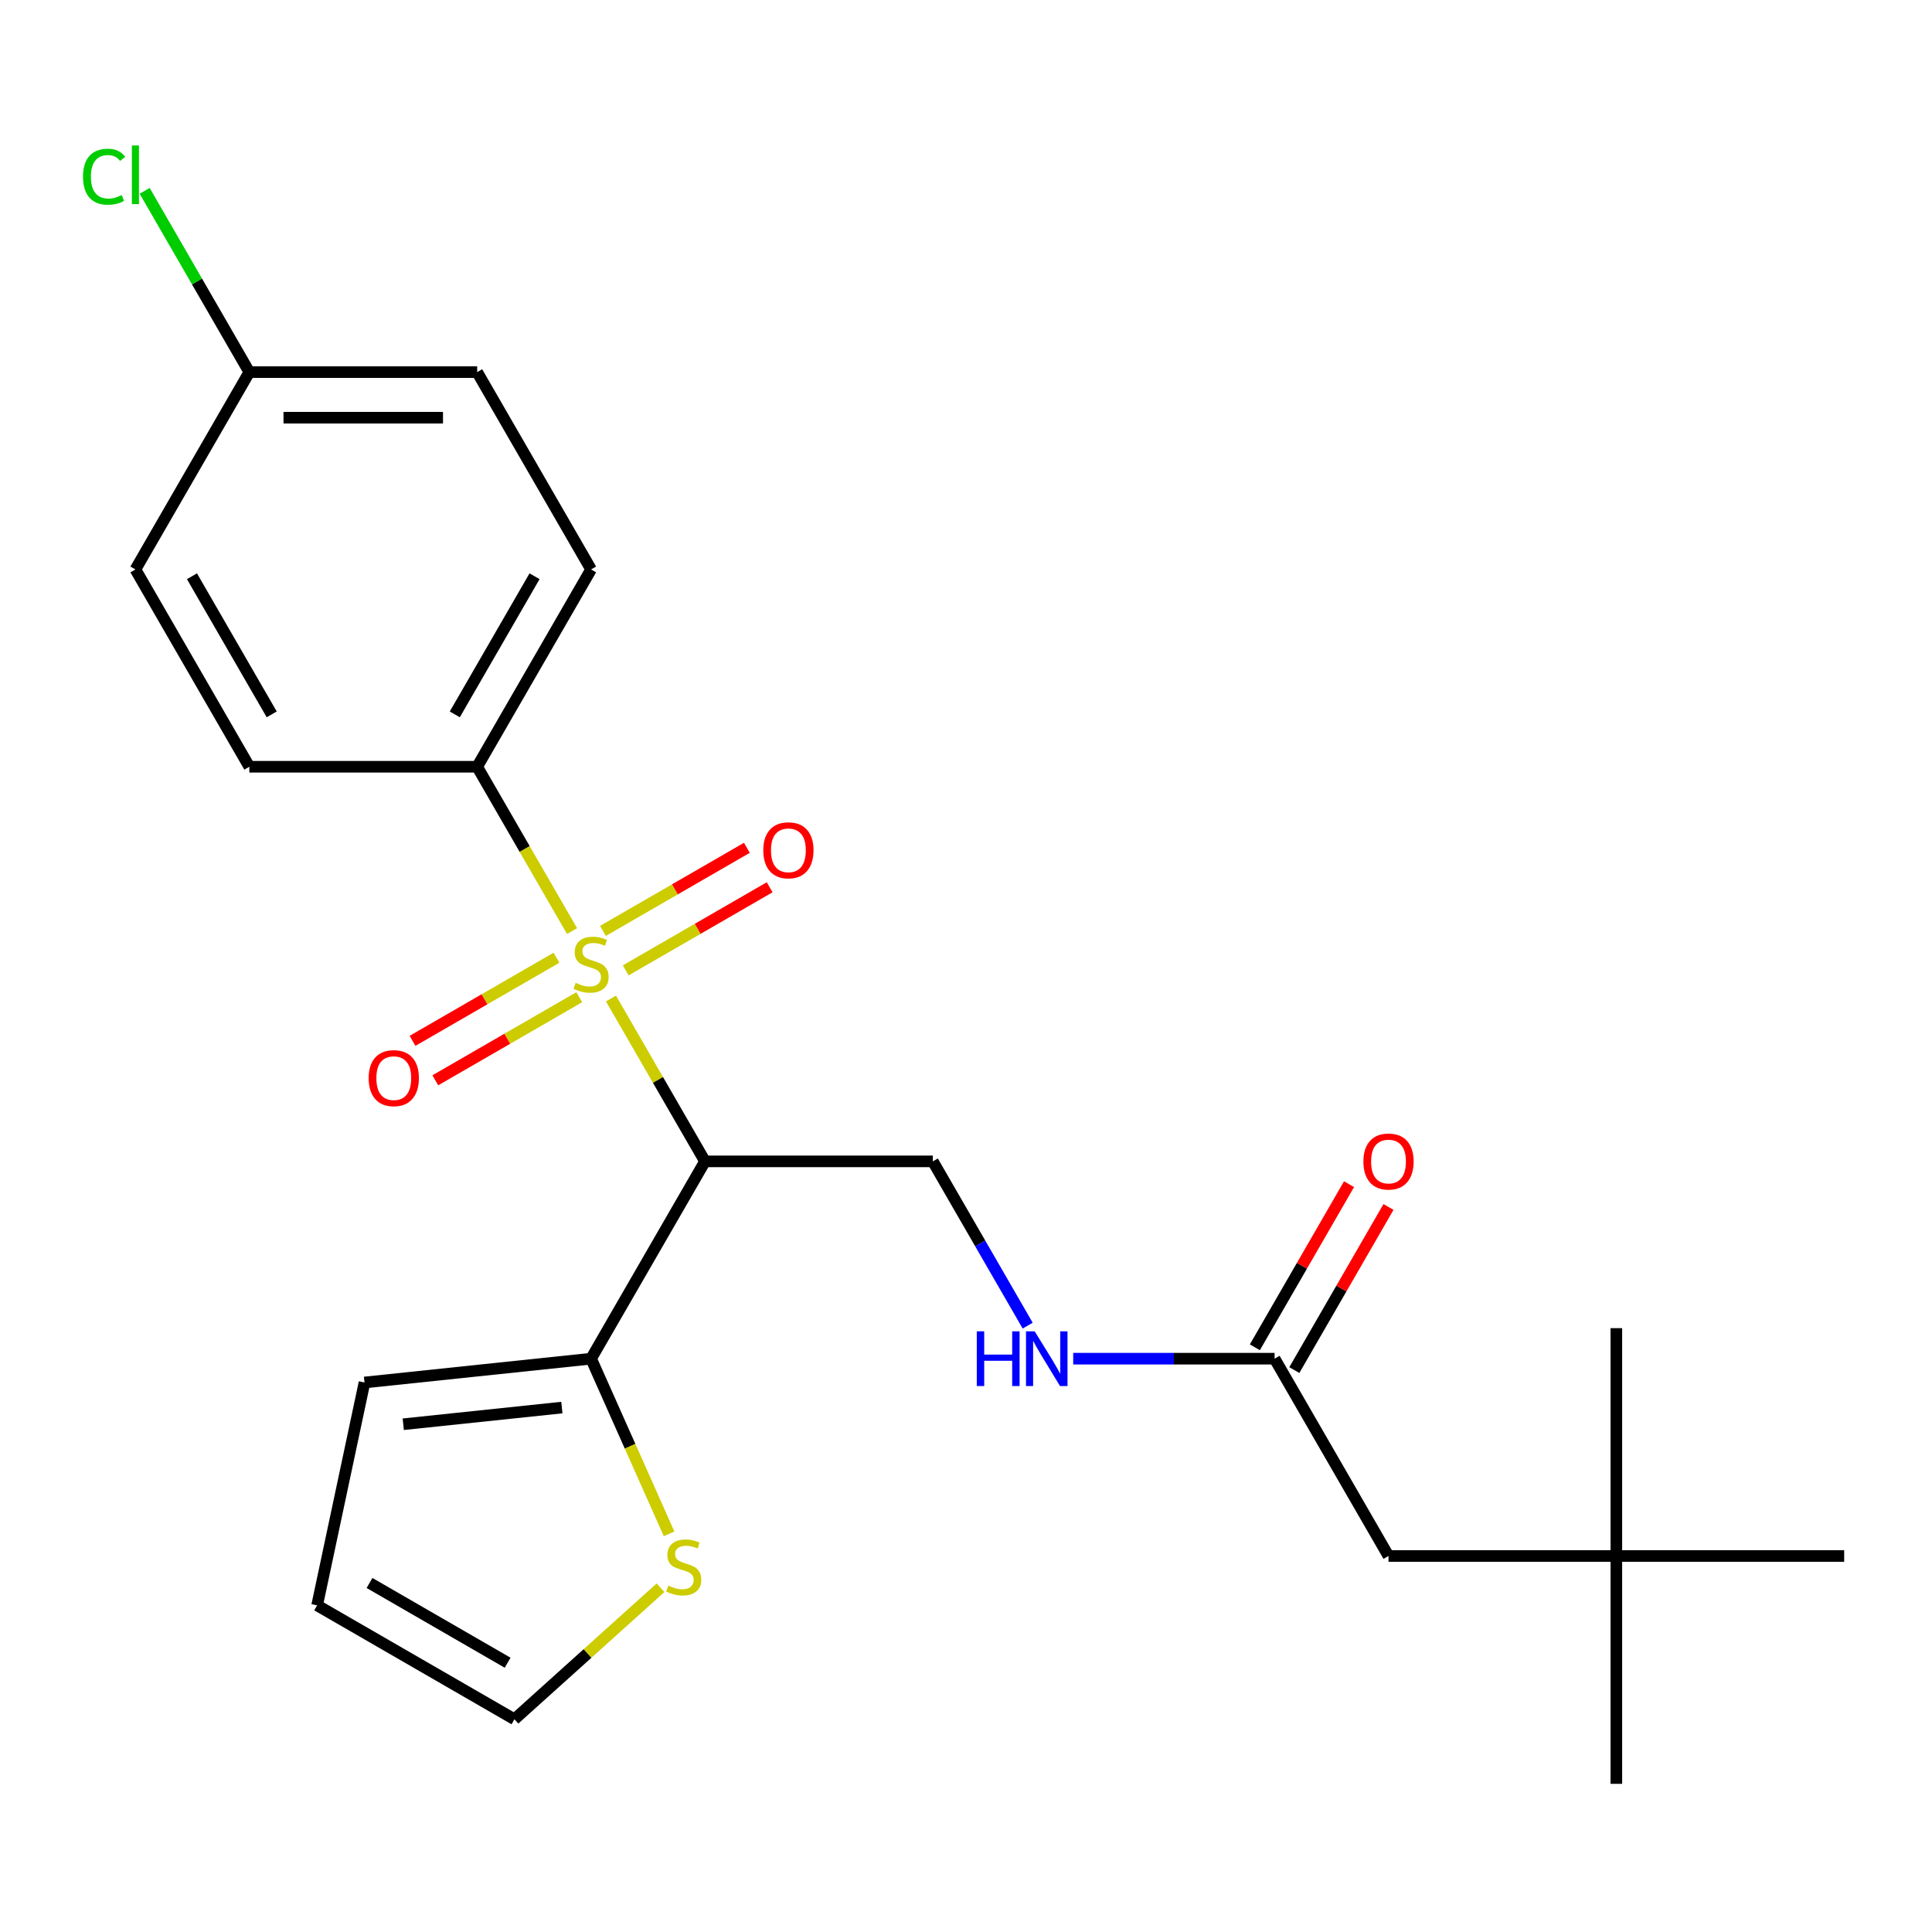 <?xml version='1.0' encoding='iso-8859-1'?>
<svg version='1.1' baseProfile='full'
              xmlns='http://www.w3.org/2000/svg'
                      xmlns:rdkit='http://www.rdkit.org/xml'
                      xmlns:xlink='http://www.w3.org/1999/xlink'
                  xml:space='preserve'
width='1000px' height='1000px' viewBox='0 0 1000 1000'>
<!-- END OF HEADER -->
<rect style='opacity:1.0;fill:#FFFFFF;stroke:none' width='1000' height='1000' x='0' y='0'> </rect>
<path class='bond-0' d='M 316.239,516.824 L 340.574,558.974' style='fill:none;fill-rule:evenodd;stroke:#CCCC00;stroke-width:6px;stroke-linecap:butt;stroke-linejoin:miter;stroke-opacity:1' />
<path class='bond-0' d='M 340.574,558.974 L 364.909,601.123' style='fill:none;fill-rule:evenodd;stroke:#000000;stroke-width:6px;stroke-linecap:butt;stroke-linejoin:miter;stroke-opacity:1' />
<path class='bond-2' d='M 296.092,481.927 L 271.537,439.397' style='fill:none;fill-rule:evenodd;stroke:#CCCC00;stroke-width:6px;stroke-linecap:butt;stroke-linejoin:miter;stroke-opacity:1' />
<path class='bond-2' d='M 271.537,439.397 L 246.982,396.867' style='fill:none;fill-rule:evenodd;stroke:#000000;stroke-width:6px;stroke-linecap:butt;stroke-linejoin:miter;stroke-opacity:1' />
<path class='bond-5' d='M 323.87,502.264 L 361.12,480.758' style='fill:none;fill-rule:evenodd;stroke:#CCCC00;stroke-width:6px;stroke-linecap:butt;stroke-linejoin:miter;stroke-opacity:1' />
<path class='bond-5' d='M 361.12,480.758 L 398.369,459.252' style='fill:none;fill-rule:evenodd;stroke:#FF0000;stroke-width:6px;stroke-linecap:butt;stroke-linejoin:miter;stroke-opacity:1' />
<path class='bond-5' d='M 312.078,481.838 L 349.327,460.332' style='fill:none;fill-rule:evenodd;stroke:#CCCC00;stroke-width:6px;stroke-linecap:butt;stroke-linejoin:miter;stroke-opacity:1' />
<path class='bond-5' d='M 349.327,460.332 L 386.576,438.826' style='fill:none;fill-rule:evenodd;stroke:#FF0000;stroke-width:6px;stroke-linecap:butt;stroke-linejoin:miter;stroke-opacity:1' />
<path class='bond-6' d='M 288.021,495.727 L 250.772,517.233' style='fill:none;fill-rule:evenodd;stroke:#CCCC00;stroke-width:6px;stroke-linecap:butt;stroke-linejoin:miter;stroke-opacity:1' />
<path class='bond-6' d='M 250.772,517.233 L 213.522,538.739' style='fill:none;fill-rule:evenodd;stroke:#FF0000;stroke-width:6px;stroke-linecap:butt;stroke-linejoin:miter;stroke-opacity:1' />
<path class='bond-6' d='M 299.814,516.153 L 262.565,537.659' style='fill:none;fill-rule:evenodd;stroke:#CCCC00;stroke-width:6px;stroke-linecap:butt;stroke-linejoin:miter;stroke-opacity:1' />
<path class='bond-6' d='M 262.565,537.659 L 225.315,559.165' style='fill:none;fill-rule:evenodd;stroke:#FF0000;stroke-width:6px;stroke-linecap:butt;stroke-linejoin:miter;stroke-opacity:1' />
<path class='bond-1' d='M 364.909,601.123 L 305.946,703.251' style='fill:none;fill-rule:evenodd;stroke:#000000;stroke-width:6px;stroke-linecap:butt;stroke-linejoin:miter;stroke-opacity:1' />
<path class='bond-3' d='M 364.909,601.123 L 482.837,601.123' style='fill:none;fill-rule:evenodd;stroke:#000000;stroke-width:6px;stroke-linecap:butt;stroke-linejoin:miter;stroke-opacity:1' />
<path class='bond-4' d='M 305.946,703.251 L 326.129,748.583' style='fill:none;fill-rule:evenodd;stroke:#000000;stroke-width:6px;stroke-linecap:butt;stroke-linejoin:miter;stroke-opacity:1' />
<path class='bond-4' d='M 326.129,748.583 L 346.312,793.915' style='fill:none;fill-rule:evenodd;stroke:#CCCC00;stroke-width:6px;stroke-linecap:butt;stroke-linejoin:miter;stroke-opacity:1' />
<path class='bond-9' d='M 305.946,703.251 L 188.665,715.578' style='fill:none;fill-rule:evenodd;stroke:#000000;stroke-width:6px;stroke-linecap:butt;stroke-linejoin:miter;stroke-opacity:1' />
<path class='bond-9' d='M 290.819,728.557 L 208.722,737.185' style='fill:none;fill-rule:evenodd;stroke:#000000;stroke-width:6px;stroke-linecap:butt;stroke-linejoin:miter;stroke-opacity:1' />
<path class='bond-13' d='M 246.982,396.867 L 305.946,294.74' style='fill:none;fill-rule:evenodd;stroke:#000000;stroke-width:6px;stroke-linecap:butt;stroke-linejoin:miter;stroke-opacity:1' />
<path class='bond-13' d='M 235.401,369.756 L 276.676,298.266' style='fill:none;fill-rule:evenodd;stroke:#000000;stroke-width:6px;stroke-linecap:butt;stroke-linejoin:miter;stroke-opacity:1' />
<path class='bond-14' d='M 246.982,396.867 L 129.055,396.867' style='fill:none;fill-rule:evenodd;stroke:#000000;stroke-width:6px;stroke-linecap:butt;stroke-linejoin:miter;stroke-opacity:1' />
<path class='bond-8' d='M 482.837,601.123 L 507.38,643.633' style='fill:none;fill-rule:evenodd;stroke:#000000;stroke-width:6px;stroke-linecap:butt;stroke-linejoin:miter;stroke-opacity:1' />
<path class='bond-8' d='M 507.38,643.633 L 531.923,686.143' style='fill:none;fill-rule:evenodd;stroke:#0000FF;stroke-width:6px;stroke-linecap:butt;stroke-linejoin:miter;stroke-opacity:1' />
<path class='bond-10' d='M 341.883,821.813 L 304.079,855.853' style='fill:none;fill-rule:evenodd;stroke:#CCCC00;stroke-width:6px;stroke-linecap:butt;stroke-linejoin:miter;stroke-opacity:1' />
<path class='bond-10' d='M 304.079,855.853 L 266.274,889.892' style='fill:none;fill-rule:evenodd;stroke:#000000;stroke-width:6px;stroke-linecap:butt;stroke-linejoin:miter;stroke-opacity:1' />
<path class='bond-7' d='M 659.727,703.251 L 607.608,703.251' style='fill:none;fill-rule:evenodd;stroke:#000000;stroke-width:6px;stroke-linecap:butt;stroke-linejoin:miter;stroke-opacity:1' />
<path class='bond-7' d='M 607.608,703.251 L 555.488,703.251' style='fill:none;fill-rule:evenodd;stroke:#0000FF;stroke-width:6px;stroke-linecap:butt;stroke-linejoin:miter;stroke-opacity:1' />
<path class='bond-12' d='M 669.94,709.148 L 694.31,666.938' style='fill:none;fill-rule:evenodd;stroke:#000000;stroke-width:6px;stroke-linecap:butt;stroke-linejoin:miter;stroke-opacity:1' />
<path class='bond-12' d='M 694.31,666.938 L 718.68,624.728' style='fill:none;fill-rule:evenodd;stroke:#FF0000;stroke-width:6px;stroke-linecap:butt;stroke-linejoin:miter;stroke-opacity:1' />
<path class='bond-12' d='M 649.515,697.355 L 673.885,655.145' style='fill:none;fill-rule:evenodd;stroke:#000000;stroke-width:6px;stroke-linecap:butt;stroke-linejoin:miter;stroke-opacity:1' />
<path class='bond-12' d='M 673.885,655.145 L 698.254,612.935' style='fill:none;fill-rule:evenodd;stroke:#FF0000;stroke-width:6px;stroke-linecap:butt;stroke-linejoin:miter;stroke-opacity:1' />
<path class='bond-15' d='M 659.727,703.251 L 718.691,805.379' style='fill:none;fill-rule:evenodd;stroke:#000000;stroke-width:6px;stroke-linecap:butt;stroke-linejoin:miter;stroke-opacity:1' />
<path class='bond-11' d='M 188.665,715.578 L 164.146,830.928' style='fill:none;fill-rule:evenodd;stroke:#000000;stroke-width:6px;stroke-linecap:butt;stroke-linejoin:miter;stroke-opacity:1' />
<path class='bond-25' d='M 266.274,889.892 L 164.146,830.928' style='fill:none;fill-rule:evenodd;stroke:#000000;stroke-width:6px;stroke-linecap:butt;stroke-linejoin:miter;stroke-opacity:1' />
<path class='bond-25' d='M 262.748,860.622 L 191.258,819.347' style='fill:none;fill-rule:evenodd;stroke:#000000;stroke-width:6px;stroke-linecap:butt;stroke-linejoin:miter;stroke-opacity:1' />
<path class='bond-19' d='M 305.946,294.74 L 246.982,192.612' style='fill:none;fill-rule:evenodd;stroke:#000000;stroke-width:6px;stroke-linecap:butt;stroke-linejoin:miter;stroke-opacity:1' />
<path class='bond-18' d='M 129.055,396.867 L 70.091,294.74' style='fill:none;fill-rule:evenodd;stroke:#000000;stroke-width:6px;stroke-linecap:butt;stroke-linejoin:miter;stroke-opacity:1' />
<path class='bond-18' d='M 140.636,369.756 L 99.362,298.266' style='fill:none;fill-rule:evenodd;stroke:#000000;stroke-width:6px;stroke-linecap:butt;stroke-linejoin:miter;stroke-opacity:1' />
<path class='bond-16' d='M 718.691,805.379 L 836.618,805.379' style='fill:none;fill-rule:evenodd;stroke:#000000;stroke-width:6px;stroke-linecap:butt;stroke-linejoin:miter;stroke-opacity:1' />
<path class='bond-21' d='M 836.618,805.379 L 836.618,923.306' style='fill:none;fill-rule:evenodd;stroke:#000000;stroke-width:6px;stroke-linecap:butt;stroke-linejoin:miter;stroke-opacity:1' />
<path class='bond-22' d='M 836.618,805.379 L 836.618,687.452' style='fill:none;fill-rule:evenodd;stroke:#000000;stroke-width:6px;stroke-linecap:butt;stroke-linejoin:miter;stroke-opacity:1' />
<path class='bond-23' d='M 836.618,805.379 L 954.545,805.379' style='fill:none;fill-rule:evenodd;stroke:#000000;stroke-width:6px;stroke-linecap:butt;stroke-linejoin:miter;stroke-opacity:1' />
<path class='bond-17' d='M 129.055,192.612 L 70.091,294.74' style='fill:none;fill-rule:evenodd;stroke:#000000;stroke-width:6px;stroke-linecap:butt;stroke-linejoin:miter;stroke-opacity:1' />
<path class='bond-20' d='M 129.055,192.612 L 101.967,145.694' style='fill:none;fill-rule:evenodd;stroke:#000000;stroke-width:6px;stroke-linecap:butt;stroke-linejoin:miter;stroke-opacity:1' />
<path class='bond-20' d='M 101.967,145.694 L 74.88,98.777' style='fill:none;fill-rule:evenodd;stroke:#00CC00;stroke-width:6px;stroke-linecap:butt;stroke-linejoin:miter;stroke-opacity:1' />
<path class='bond-24' d='M 129.055,192.612 L 246.982,192.612' style='fill:none;fill-rule:evenodd;stroke:#000000;stroke-width:6px;stroke-linecap:butt;stroke-linejoin:miter;stroke-opacity:1' />
<path class='bond-24' d='M 146.744,216.197 L 229.293,216.197' style='fill:none;fill-rule:evenodd;stroke:#000000;stroke-width:6px;stroke-linecap:butt;stroke-linejoin:miter;stroke-opacity:1' />
<path  class='atom-0' d='M 297.946 508.715
Q 298.266 508.835, 299.586 509.395
Q 300.906 509.955, 302.346 510.315
Q 303.826 510.635, 305.266 510.635
Q 307.946 510.635, 309.506 509.355
Q 311.066 508.035, 311.066 505.755
Q 311.066 504.195, 310.266 503.235
Q 309.506 502.275, 308.306 501.755
Q 307.106 501.235, 305.106 500.635
Q 302.586 499.875, 301.066 499.155
Q 299.586 498.435, 298.506 496.915
Q 297.466 495.395, 297.466 492.835
Q 297.466 489.275, 299.866 487.075
Q 302.306 484.875, 307.106 484.875
Q 310.386 484.875, 314.106 486.435
L 313.186 489.515
Q 309.786 488.115, 307.226 488.115
Q 304.466 488.115, 302.946 489.275
Q 301.426 490.395, 301.466 492.355
Q 301.466 493.875, 302.226 494.795
Q 303.026 495.715, 304.146 496.235
Q 305.306 496.755, 307.226 497.355
Q 309.786 498.155, 311.306 498.955
Q 312.826 499.755, 313.906 501.395
Q 315.026 502.995, 315.026 505.755
Q 315.026 509.675, 312.386 511.795
Q 309.786 513.875, 305.426 513.875
Q 302.906 513.875, 300.986 513.315
Q 299.106 512.795, 296.866 511.875
L 297.946 508.715
' fill='#CCCC00'/>
<path  class='atom-5' d='M 345.911 820.703
Q 346.231 820.823, 347.551 821.383
Q 348.871 821.943, 350.311 822.303
Q 351.791 822.623, 353.231 822.623
Q 355.911 822.623, 357.471 821.343
Q 359.031 820.023, 359.031 817.743
Q 359.031 816.183, 358.231 815.223
Q 357.471 814.263, 356.271 813.743
Q 355.071 813.223, 353.071 812.623
Q 350.551 811.863, 349.031 811.143
Q 347.551 810.423, 346.471 808.903
Q 345.431 807.383, 345.431 804.823
Q 345.431 801.263, 347.831 799.063
Q 350.271 796.863, 355.071 796.863
Q 358.351 796.863, 362.071 798.423
L 361.151 801.503
Q 357.751 800.103, 355.191 800.103
Q 352.431 800.103, 350.911 801.263
Q 349.391 802.383, 349.431 804.343
Q 349.431 805.863, 350.191 806.783
Q 350.991 807.703, 352.111 808.223
Q 353.271 808.743, 355.191 809.343
Q 357.751 810.143, 359.271 810.943
Q 360.791 811.743, 361.871 813.383
Q 362.991 814.983, 362.991 817.743
Q 362.991 821.663, 360.351 823.783
Q 357.751 825.863, 353.391 825.863
Q 350.871 825.863, 348.951 825.303
Q 347.071 824.783, 344.831 823.863
L 345.911 820.703
' fill='#CCCC00'/>
<path  class='atom-6' d='M 395.074 440.112
Q 395.074 433.312, 398.434 429.512
Q 401.794 425.712, 408.074 425.712
Q 414.354 425.712, 417.714 429.512
Q 421.074 433.312, 421.074 440.112
Q 421.074 446.992, 417.674 450.912
Q 414.274 454.792, 408.074 454.792
Q 401.834 454.792, 398.434 450.912
Q 395.074 447.032, 395.074 440.112
M 408.074 451.592
Q 412.394 451.592, 414.714 448.712
Q 417.074 445.792, 417.074 440.112
Q 417.074 434.552, 414.714 431.752
Q 412.394 428.912, 408.074 428.912
Q 403.754 428.912, 401.394 431.712
Q 399.074 434.512, 399.074 440.112
Q 399.074 445.832, 401.394 448.712
Q 403.754 451.592, 408.074 451.592
' fill='#FF0000'/>
<path  class='atom-7' d='M 190.818 558.039
Q 190.818 551.239, 194.178 547.439
Q 197.538 543.639, 203.818 543.639
Q 210.098 543.639, 213.458 547.439
Q 216.818 551.239, 216.818 558.039
Q 216.818 564.919, 213.418 568.839
Q 210.018 572.719, 203.818 572.719
Q 197.578 572.719, 194.178 568.839
Q 190.818 564.959, 190.818 558.039
M 203.818 569.519
Q 208.138 569.519, 210.458 566.639
Q 212.818 563.719, 212.818 558.039
Q 212.818 552.479, 210.458 549.679
Q 208.138 546.839, 203.818 546.839
Q 199.498 546.839, 197.138 549.639
Q 194.818 552.439, 194.818 558.039
Q 194.818 563.759, 197.138 566.639
Q 199.498 569.519, 203.818 569.519
' fill='#FF0000'/>
<path  class='atom-9' d='M 505.58 689.091
L 509.42 689.091
L 509.42 701.131
L 523.9 701.131
L 523.9 689.091
L 527.74 689.091
L 527.74 717.411
L 523.9 717.411
L 523.9 704.331
L 509.42 704.331
L 509.42 717.411
L 505.58 717.411
L 505.58 689.091
' fill='#0000FF'/>
<path  class='atom-9' d='M 535.54 689.091
L 544.82 704.091
Q 545.74 705.571, 547.22 708.251
Q 548.7 710.931, 548.78 711.091
L 548.78 689.091
L 552.54 689.091
L 552.54 717.411
L 548.66 717.411
L 538.7 701.011
Q 537.54 699.091, 536.3 696.891
Q 535.1 694.691, 534.74 694.011
L 534.74 717.411
L 531.06 717.411
L 531.06 689.091
L 535.54 689.091
' fill='#0000FF'/>
<path  class='atom-13' d='M 705.691 601.203
Q 705.691 594.403, 709.051 590.603
Q 712.411 586.803, 718.691 586.803
Q 724.971 586.803, 728.331 590.603
Q 731.691 594.403, 731.691 601.203
Q 731.691 608.083, 728.291 612.003
Q 724.891 615.883, 718.691 615.883
Q 712.451 615.883, 709.051 612.003
Q 705.691 608.123, 705.691 601.203
M 718.691 612.683
Q 723.011 612.683, 725.331 609.803
Q 727.691 606.883, 727.691 601.203
Q 727.691 595.643, 725.331 592.843
Q 723.011 590.003, 718.691 590.003
Q 714.371 590.003, 712.011 592.803
Q 709.691 595.603, 709.691 601.203
Q 709.691 606.923, 712.011 609.803
Q 714.371 612.683, 718.691 612.683
' fill='#FF0000'/>
<path  class='atom-21' d='M 42.971 91.464
Q 42.971 84.424, 46.251 80.744
Q 49.571 77.024, 55.851 77.024
Q 61.691 77.024, 64.811 81.144
L 62.171 83.304
Q 59.891 80.304, 55.851 80.304
Q 51.571 80.304, 49.291 83.184
Q 47.051 86.024, 47.051 91.464
Q 47.051 97.064, 49.371 99.944
Q 51.731 102.824, 56.291 102.824
Q 59.411 102.824, 63.051 100.944
L 64.171 103.944
Q 62.691 104.904, 60.451 105.464
Q 58.211 106.024, 55.731 106.024
Q 49.571 106.024, 46.251 102.264
Q 42.971 98.504, 42.971 91.464
' fill='#00CC00'/>
<path  class='atom-21' d='M 68.251 75.304
L 71.931 75.304
L 71.931 105.664
L 68.251 105.664
L 68.251 75.304
' fill='#00CC00'/>
</svg>
